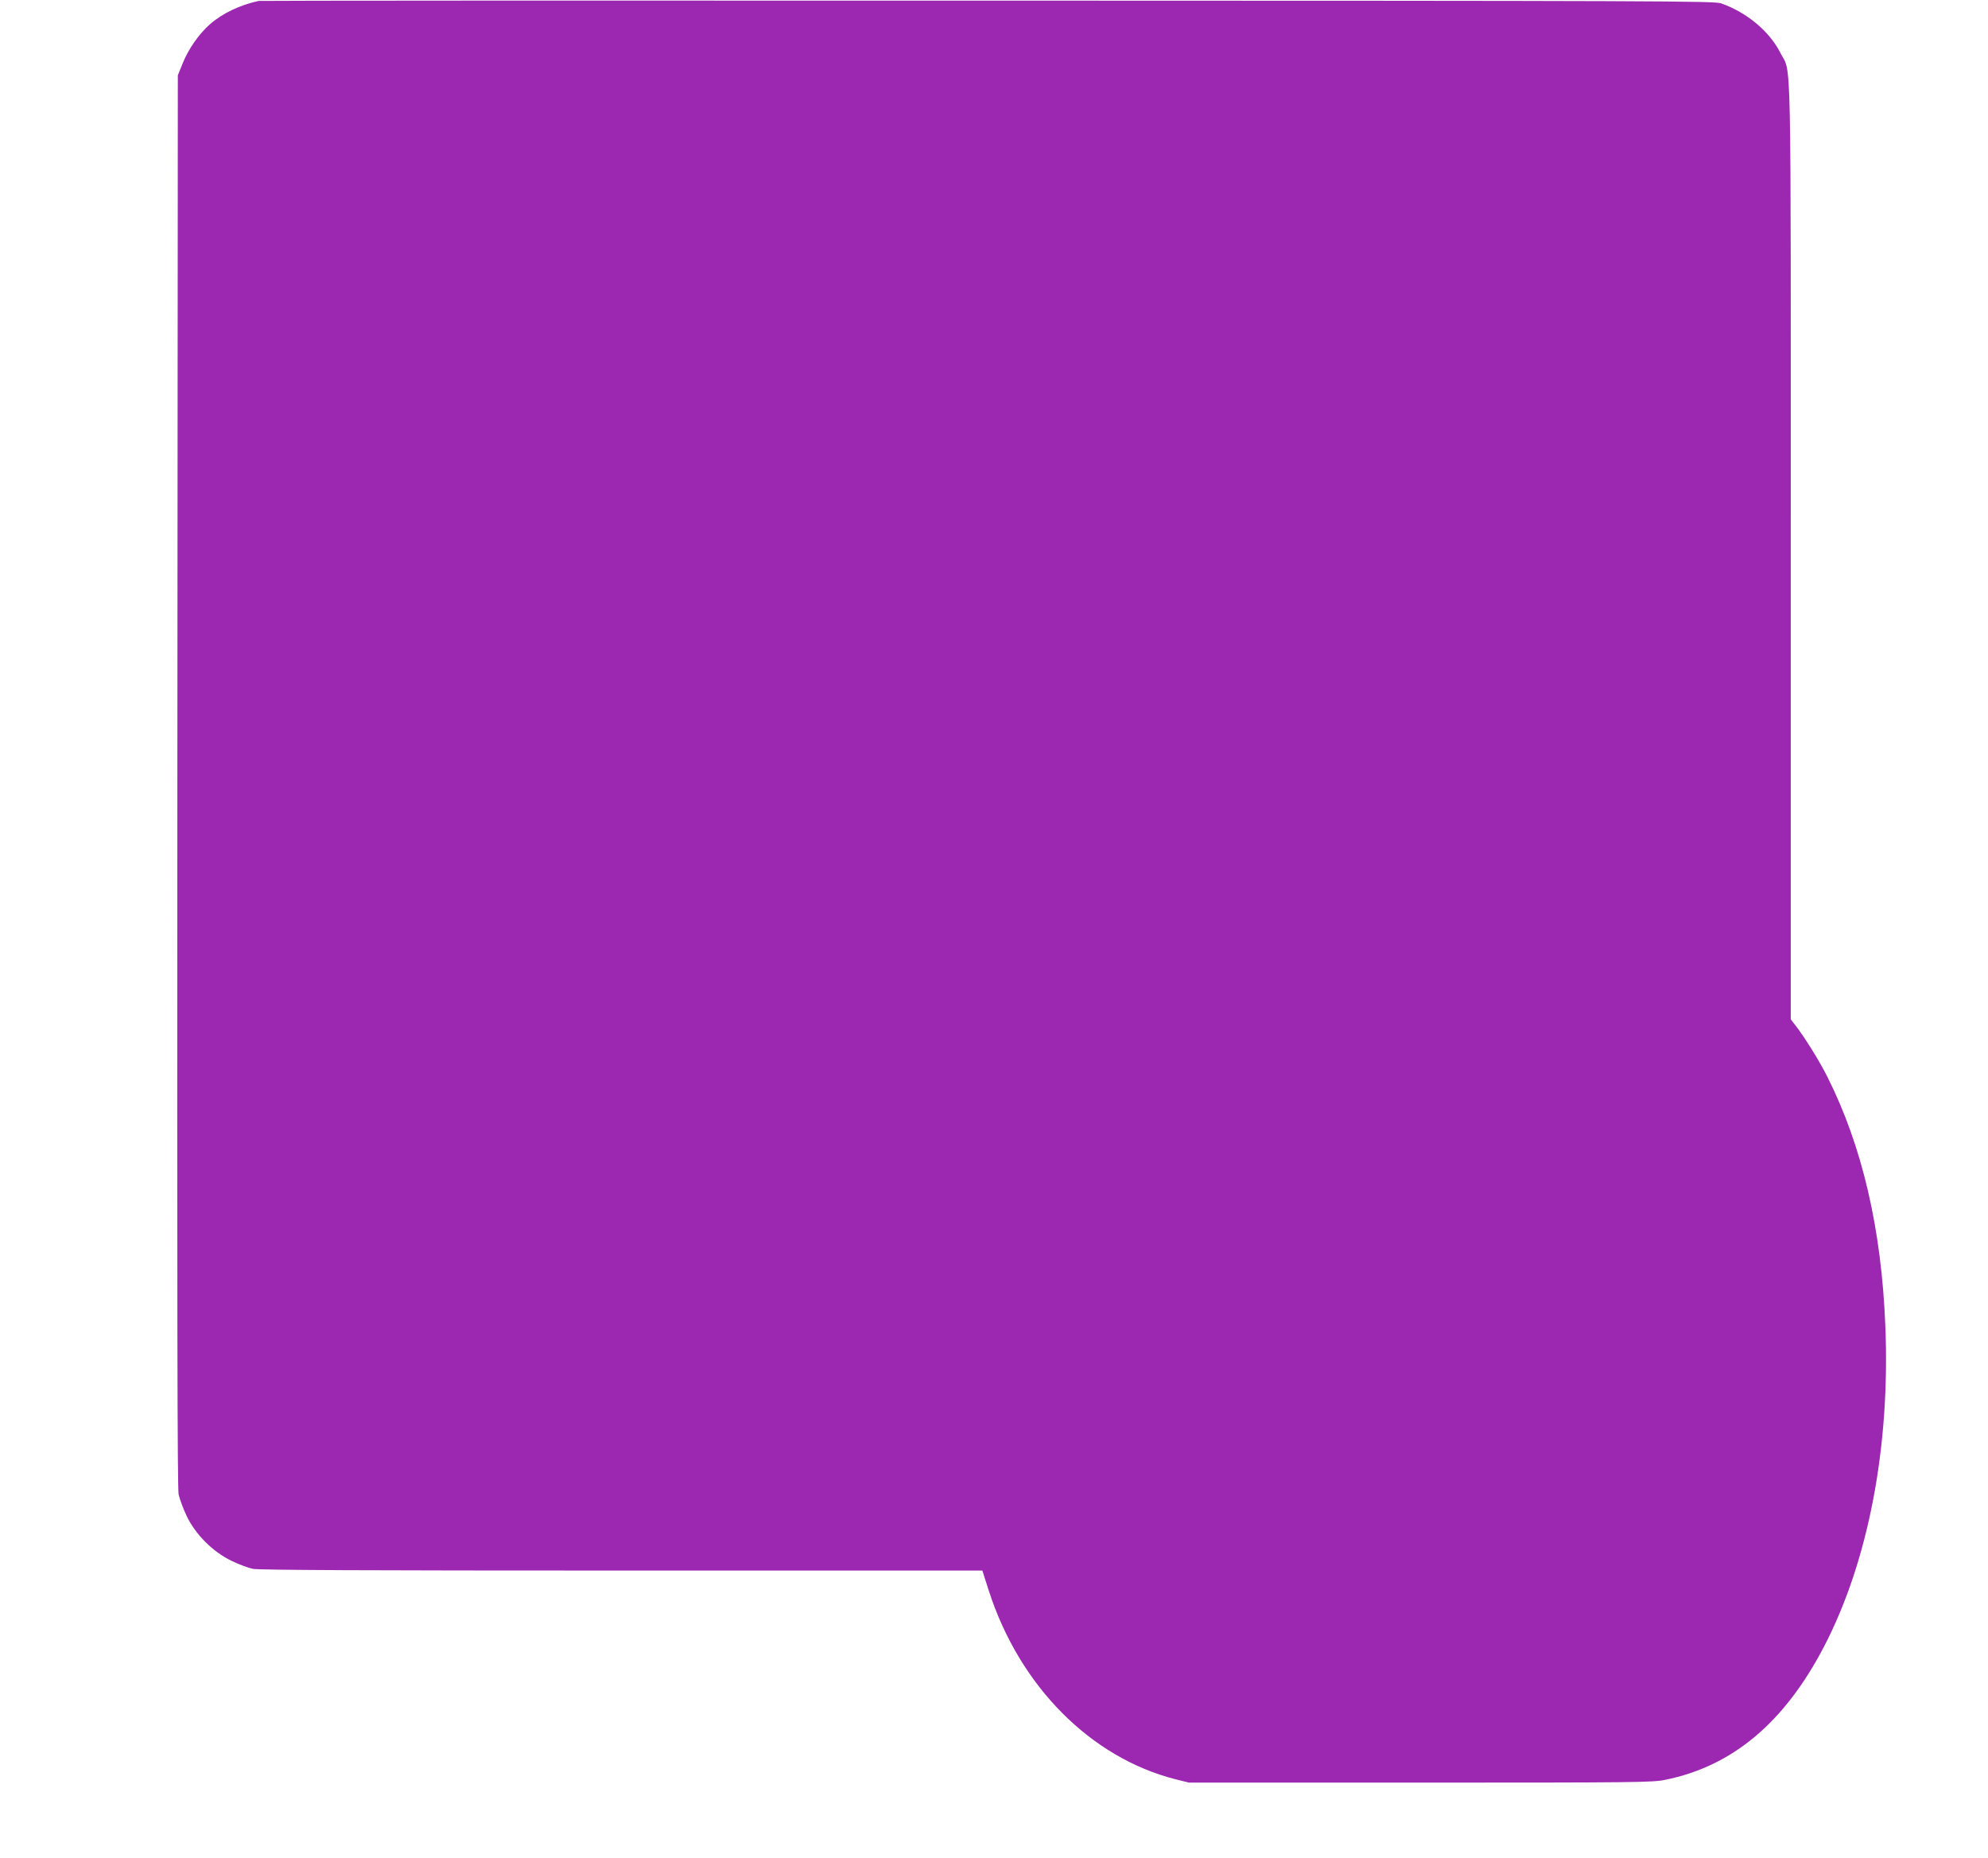<?xml version="1.0" standalone="no"?>
<!DOCTYPE svg PUBLIC "-//W3C//DTD SVG 20010904//EN"
 "http://www.w3.org/TR/2001/REC-SVG-20010904/DTD/svg10.dtd">
<svg version="1.0" xmlns="http://www.w3.org/2000/svg"
 width="1280pt" height="1196pt" viewBox="0 0 1280 1196"
 preserveAspectRatio="xMidYMid meet">
<g transform="translate(0,1196) scale(0.1,-0.1)"
fill="#9c27b0" stroke="none">
<path d="M1665 11954 c-119 -26 -232 -79 -313 -150 -70 -61 -138 -158 -176
-252 l-31 -77 -3 -4540 c-2 -3366 0 -4554 8 -4595 7 -30 30 -93 52 -139 57
-119 168 -230 288 -288 47 -23 109 -46 138 -52 37 -8 748 -11 2375 -11 l2322
0 43 -134 c198 -610 654 -1070 1199 -1209 l88 -22 1490 0 c1387 0 1496 1 1577
18 434 88 768 369 1023 859 285 549 426 1286 394 2063 -25 626 -149 1157 -373
1603 -52 104 -149 259 -207 333 l-29 37 0 3018 c0 3342 6 3059 -67 3204 -69
137 -214 259 -380 318 -45 16 -346 17 -4723 18 -2571 1 -4684 0 -4695 -2z"/>
</g>
</svg>
